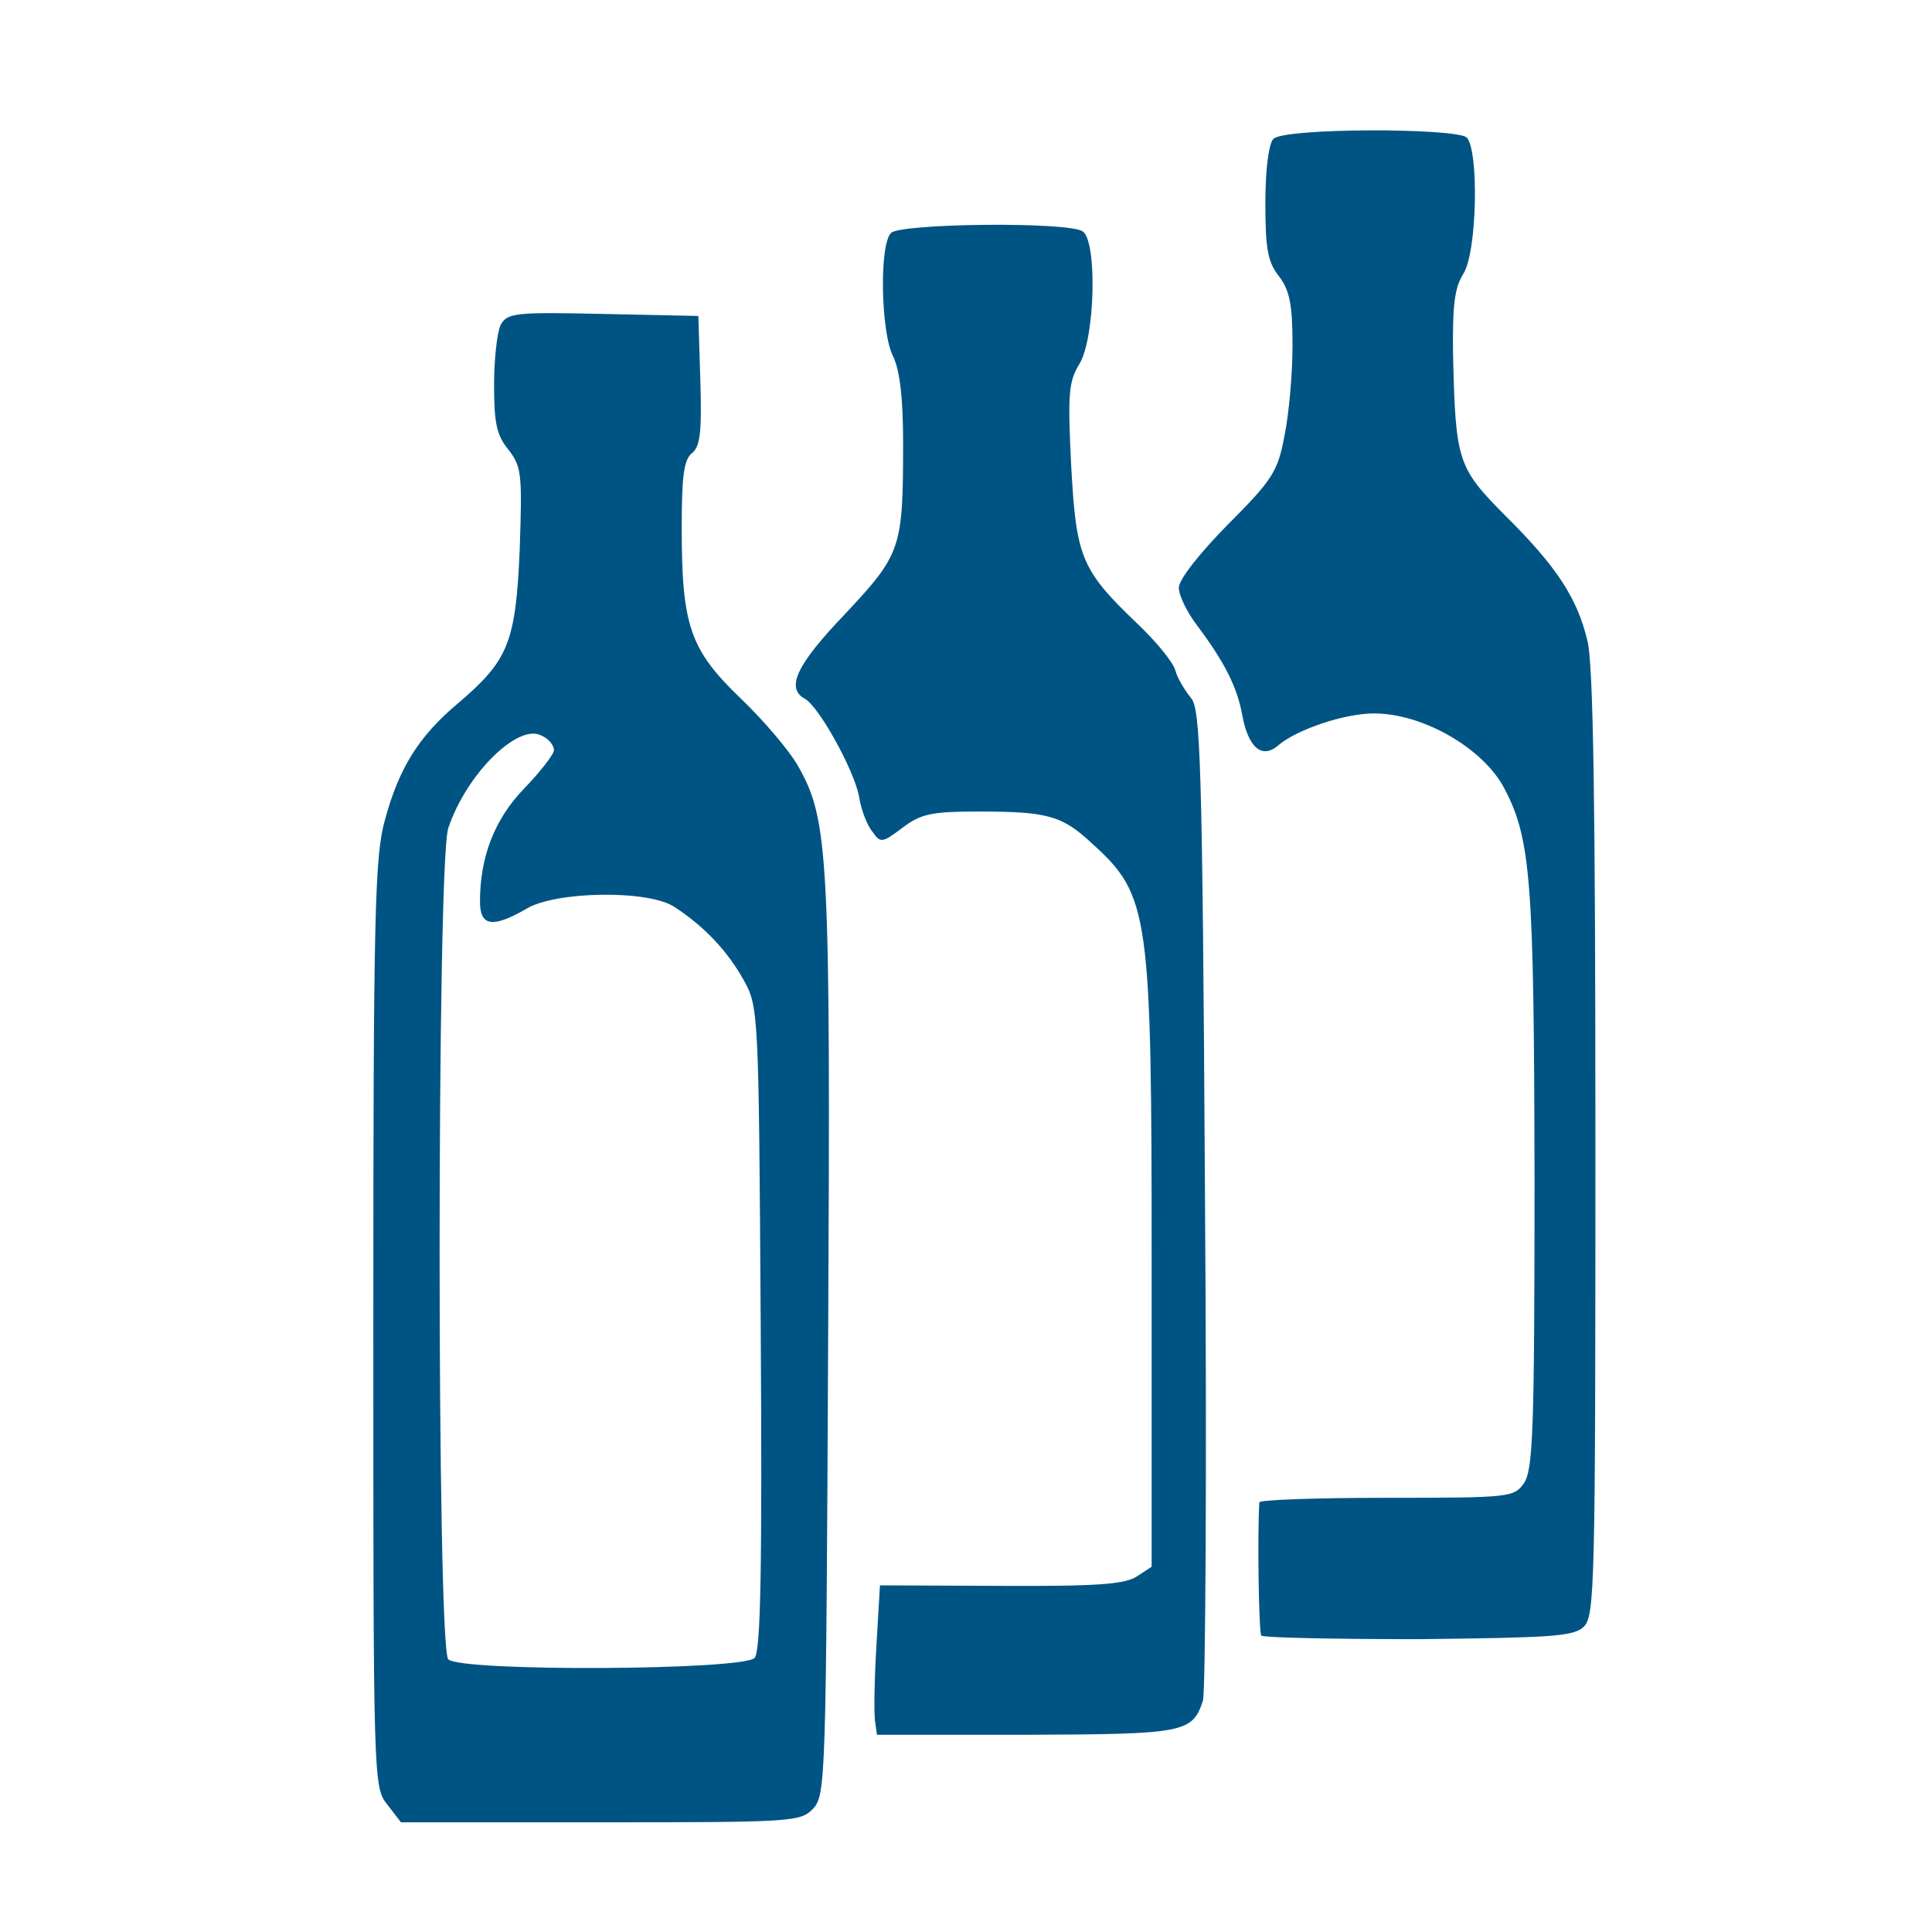 <svg xmlns="http://www.w3.org/2000/svg" viewBox="0 0 384 384"><g fill="#005483"><path d="M253.1 27.6c-.9.9-1.6 5.9-1.6 12.8 0 9.2.5 11.7 2.7 14.5 2.1 2.8 2.7 5.5 2.7 13.7 0 5.6-.7 13.7-1.6 18-1.3 7.1-2.4 8.8-11.3 17.7-5.6 5.7-9.7 10.9-9.7 12.5 0 1.5 1.6 4.9 3.7 7.6 5.3 7.1 7.9 12.1 8.9 17.7 1.2 6.5 3.9 8.8 7.1 6.1 3.7-3.2 13.2-6.4 19.1-6.4 9.7 0 21.7 6.9 25.9 14.9 5.3 10.1 5.9 18.3 6 77.7 0 49.9-.3 57.7-2.1 60.4-2 2.8-2.7 2.9-27.3 2.9-13.9 0-25.2.4-25.3.9-.4 6.8-.1 25.9.4 26.5.5.4 14.5.7 31.3.7 25.7-.3 30.7-.5 32.7-2.4 2.3-2 2.4-7.7 2.4-96 0-67.1-.4-95.7-1.6-100.1-2-8.4-6.1-14.7-16.3-24.8-9.5-9.6-9.9-10.7-10.4-32.3-.1-9.6.3-12.9 2-15.7 2.8-4.1 3.2-24.7.7-27.2-2.6-1.9-36.2-1.9-38.4.3z"/><path d="M177.1 46.3c-2.4 2.4-2 19.9.4 24.5 1.3 2.7 2 8 2 17.2 0 21.1-.4 22.1-11.5 34-9.7 10.1-11.9 14.8-8 16.9 2.8 1.6 9.6 13.9 10.7 19.2.4 2.7 1.6 5.9 2.7 7.2 1.6 2.3 1.9 2.3 6-.8 3.7-2.8 5.9-3.2 15.2-3.2 13.6 0 16.5.8 22.4 6.3 11.5 10.4 11.9 13.7 11.9 84.3v59.5l-2.9 1.9c-2.4 1.6-8 2-27.1 1.9l-24-.1-.7 11.9c-.4 6.5-.5 13.2-.3 14.9l.4 2.9h29.6c31.6-.1 33.1-.4 35.2-6.8.5-1.7.8-46.8.4-100-.5-87.2-.9-97.2-2.8-99.3-1.2-1.5-2.7-3.9-3.1-5.5-.5-1.7-4-5.9-7.6-9.3-11.2-10.7-12.1-13.2-13.1-31.5-.7-14.1-.5-16.5 1.6-20 3.2-5.1 3.6-24.5.7-26.4-2.8-2-36.3-1.6-38.1.3z"/><path d="M99.5 64.6c-.7 1.5-1.3 6.8-1.3 11.9 0 7.5.5 10 2.8 12.8 2.7 3.5 2.8 4.8 2.3 19.9-.8 18.7-2.3 22.1-12.4 30.7-7.6 6.4-11.6 12.7-14.4 23.1-2 7.2-2.3 18-2.3 100.1 0 91.1 0 92.1 2.8 95.6l2.7 3.5h39.7c38.7 0 39.7-.1 42.3-2.8 2.4-2.7 2.5-6.5 2.9-93.1.5-96.1.1-103.3-5.9-113.9-1.7-3.1-6.9-9.2-11.5-13.6-10.1-9.7-11.7-14.5-11.7-33.9 0-10.1.4-13.5 2-14.8 1.7-1.3 2-4.3 1.7-14.5l-.4-12.8-18.9-.4c-17.6-.4-19.1-.2-20.4 2.2zm10.6 84.5c0 .8-2.7 4.3-5.9 7.6-5.9 6.1-8.8 13.6-8.8 22.5 0 4.9 2.5 5.3 9.1 1.5 5.7-3.6 24.5-3.9 29.6-.4 6 3.9 10.5 8.8 13.6 14.3 3.1 5.5 3.1 5.9 3.5 69.2.3 47.7 0 64.3-1.2 65.7-2 2.5-58.4 2.8-60.9.3-2.3-2.3-2.3-158.7 0-165.2 3.6-10.8 13.9-20.9 18.5-18.4 1.5.6 2.5 2 2.5 2.9z"/></g></svg>